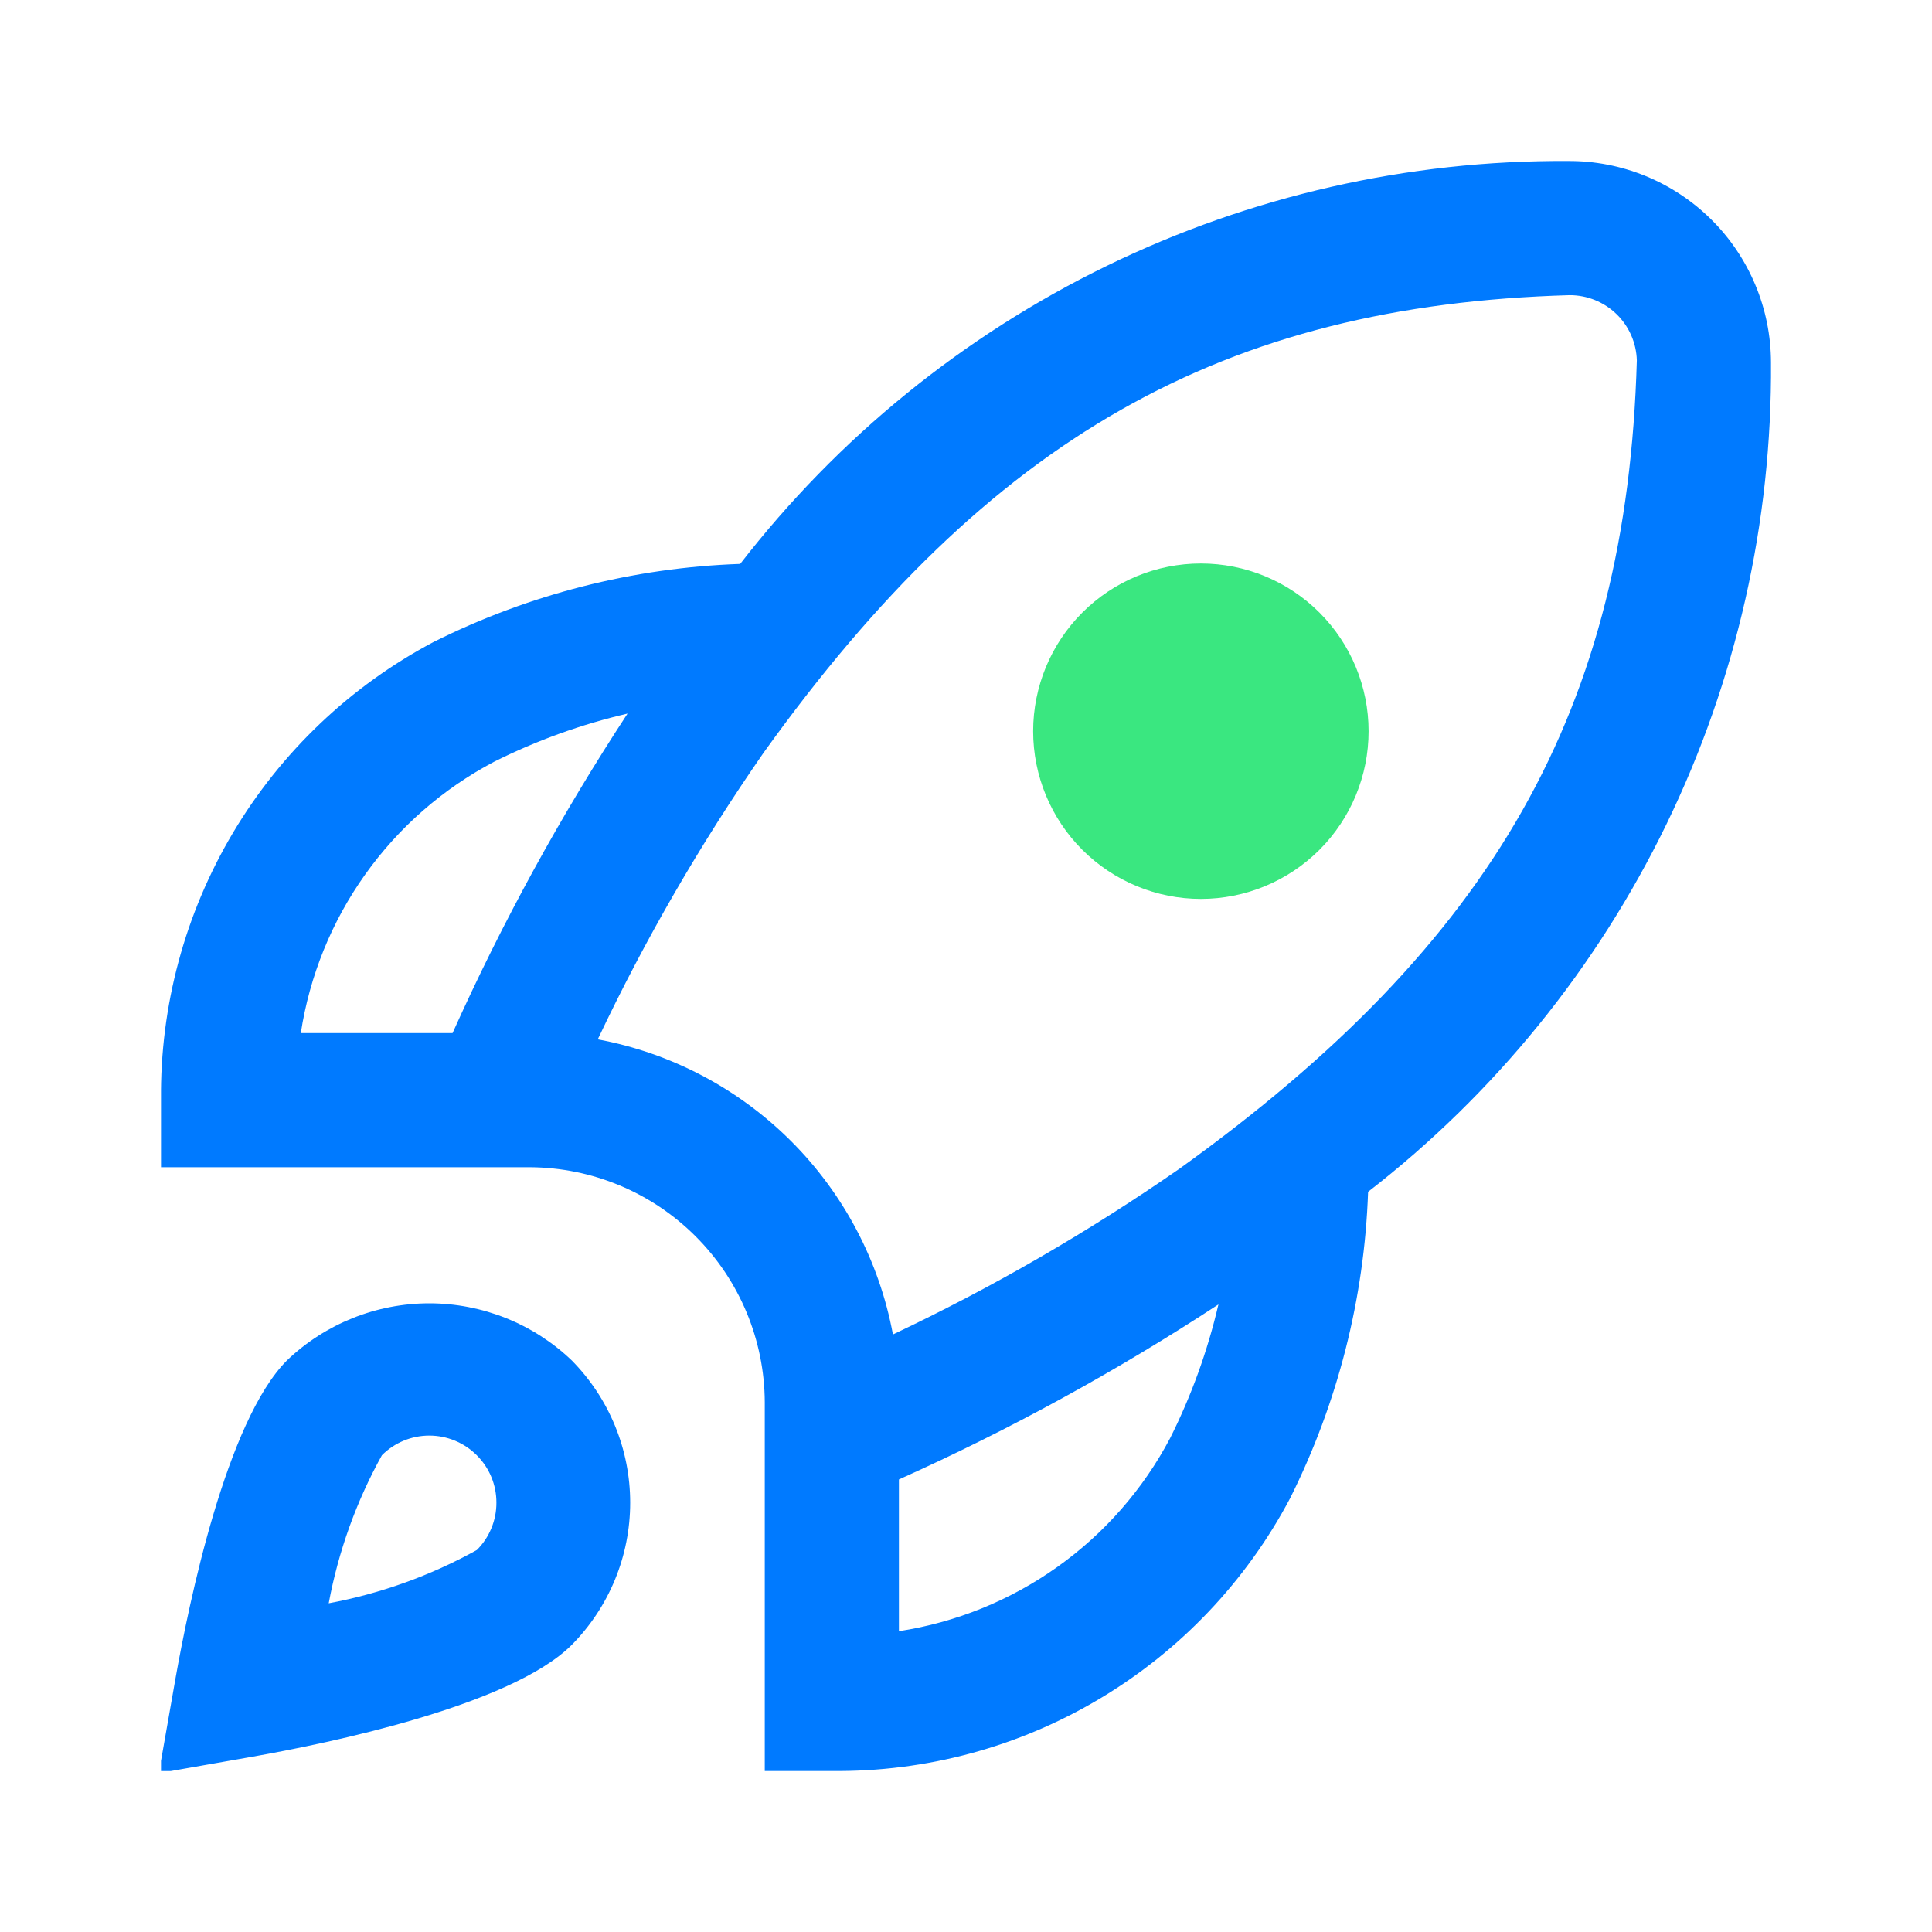 <svg width="50" height="50" viewBox="0 0 50 50" fill="none" xmlns="http://www.w3.org/2000/svg">
<g clip-path="url(#clip0_15042_9947)">
<g clip-path="url(#clip1_15042_9947)">
<path d="M35.406 30.844C35.311 33.602 34.622 36.308 33.387 38.776C32.249 40.928 30.541 42.725 28.448 43.97C26.357 45.215 23.962 45.86 21.528 45.833H19.792V36.285C19.784 34.675 19.141 33.135 18.003 31.997C16.866 30.859 15.324 30.216 13.715 30.208H4.167V28.472C4.14 26.038 4.785 23.643 6.03 21.552C7.275 19.459 9.072 17.751 11.224 16.613C13.692 15.378 16.398 14.689 19.156 14.594C21.686 11.327 24.934 8.687 28.648 6.878C32.363 5.07 36.445 4.142 40.576 4.167C41.264 4.162 41.945 4.294 42.582 4.553C43.219 4.813 43.798 5.196 44.286 5.679C44.775 6.163 45.163 6.739 45.428 7.373C45.694 8.007 45.831 8.687 45.833 9.375C45.863 13.514 44.937 17.605 43.129 21.328C41.32 25.051 38.678 28.308 35.406 30.844ZM7.785 26.736H11.712C13.001 23.864 14.516 21.099 16.241 18.467C15.043 18.746 13.881 19.165 12.781 19.717C11.458 20.416 10.317 21.414 9.45 22.633C8.582 23.852 8.012 25.257 7.785 26.736ZM31.533 33.759C28.9 35.484 26.135 36.999 23.264 38.288V42.215C24.743 41.988 26.148 41.418 27.367 40.55C28.586 39.683 29.584 38.542 30.283 37.219C30.834 36.119 31.254 34.957 31.533 33.759ZM42.361 9.326C42.348 8.874 42.16 8.445 41.836 8.13C41.511 7.815 41.077 7.639 40.625 7.639C31.667 7.894 25.608 11.326 19.76 19.483C18.129 21.832 16.694 24.312 15.47 26.898C17.366 27.251 19.11 28.169 20.474 29.533C21.838 30.896 22.756 32.641 23.109 34.536C25.695 33.313 28.175 31.878 30.524 30.247C38.674 24.392 42.106 18.333 42.361 9.326ZM14.795 35.206C15.765 36.187 16.309 37.51 16.309 38.889C16.309 40.268 15.765 41.591 14.795 42.571C13.22 44.144 8.507 45.114 6.552 45.46L4.111 45.889L4.54 43.448C4.887 41.493 5.856 36.779 7.429 35.205C8.421 34.258 9.741 33.73 11.112 33.73C12.484 33.731 13.803 34.259 14.795 35.206ZM12.847 38.889C12.848 38.661 12.803 38.435 12.716 38.224C12.629 38.014 12.5 37.822 12.338 37.661C12.013 37.336 11.571 37.153 11.111 37.153C10.651 37.153 10.209 37.336 9.884 37.661C9.222 38.856 8.757 40.15 8.507 41.493C9.85 41.242 11.145 40.777 12.34 40.114C12.502 39.954 12.629 39.763 12.716 39.552C12.803 39.342 12.848 39.117 12.847 38.889Z" fill="#007AFF"/>
</g>
<path d="M34.148 21.993C34.962 21.179 35.419 20.075 35.419 18.924C35.419 17.772 34.962 16.668 34.148 15.854C33.334 15.04 32.23 14.583 31.079 14.583C29.928 14.583 28.824 15.04 28.01 15.854C27.196 16.668 26.738 17.772 26.738 18.924C26.738 20.075 27.196 21.179 28.01 21.993C28.824 22.806 29.928 23.264 31.079 23.264C32.23 23.264 33.334 22.806 34.148 21.993Z" fill="#3AE780"/>
</g>
<defs>
<clipPath id="clip0_15042_9947">
<rect width="50" height="50" fill="white"/>
</clipPath>
<clipPath id="clip1_15042_9947">
<rect width="41.667" height="41.667" fill="white" transform="translate(4.167 4.167)"/>
</clipPath>
</defs>
</svg>
